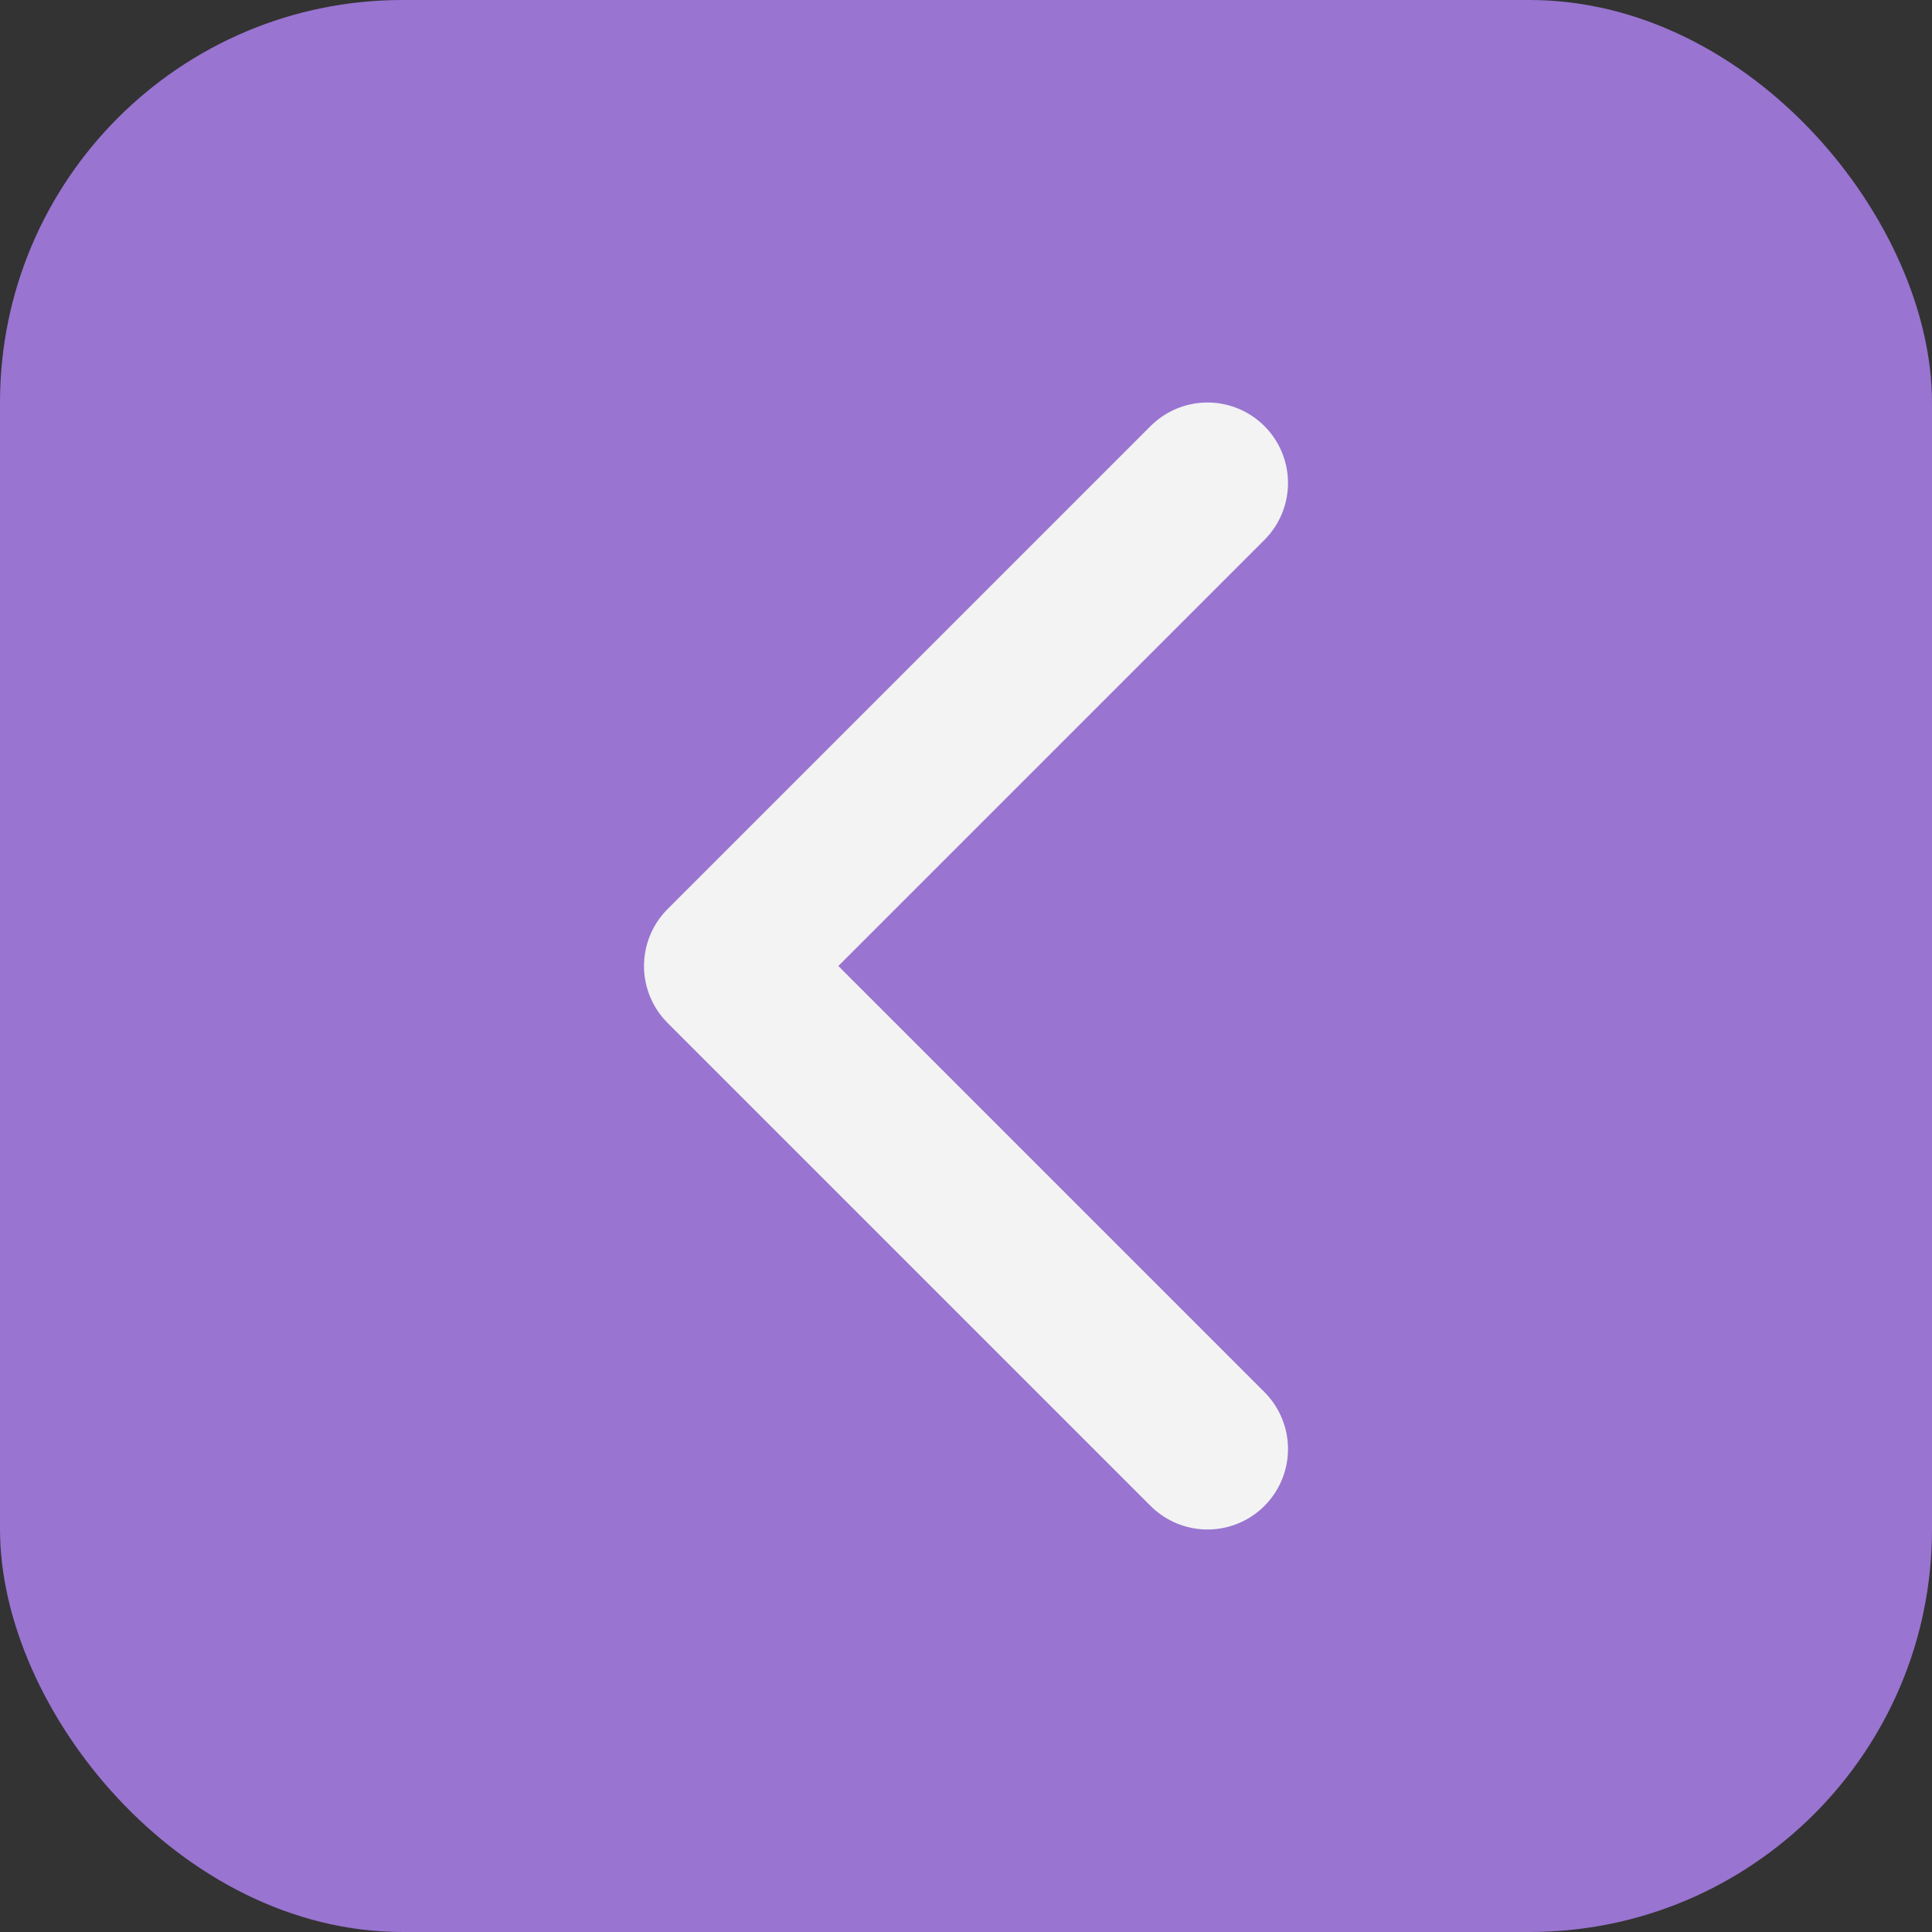 <svg width="24" height="24" viewBox="0 0 24 24" fill="none" xmlns="http://www.w3.org/2000/svg">
<rect x="0" y="0" width="24" height="24" fill="#333333" stroke="none"/>
<rect width="24" height="24" rx="5" fill="#9974D1"/>
<path d="M15 18L9 12L15 6" stroke="#F3F3F3" stroke-width="2" stroke-linecap="round" stroke-linejoin="round"/>
</svg>
